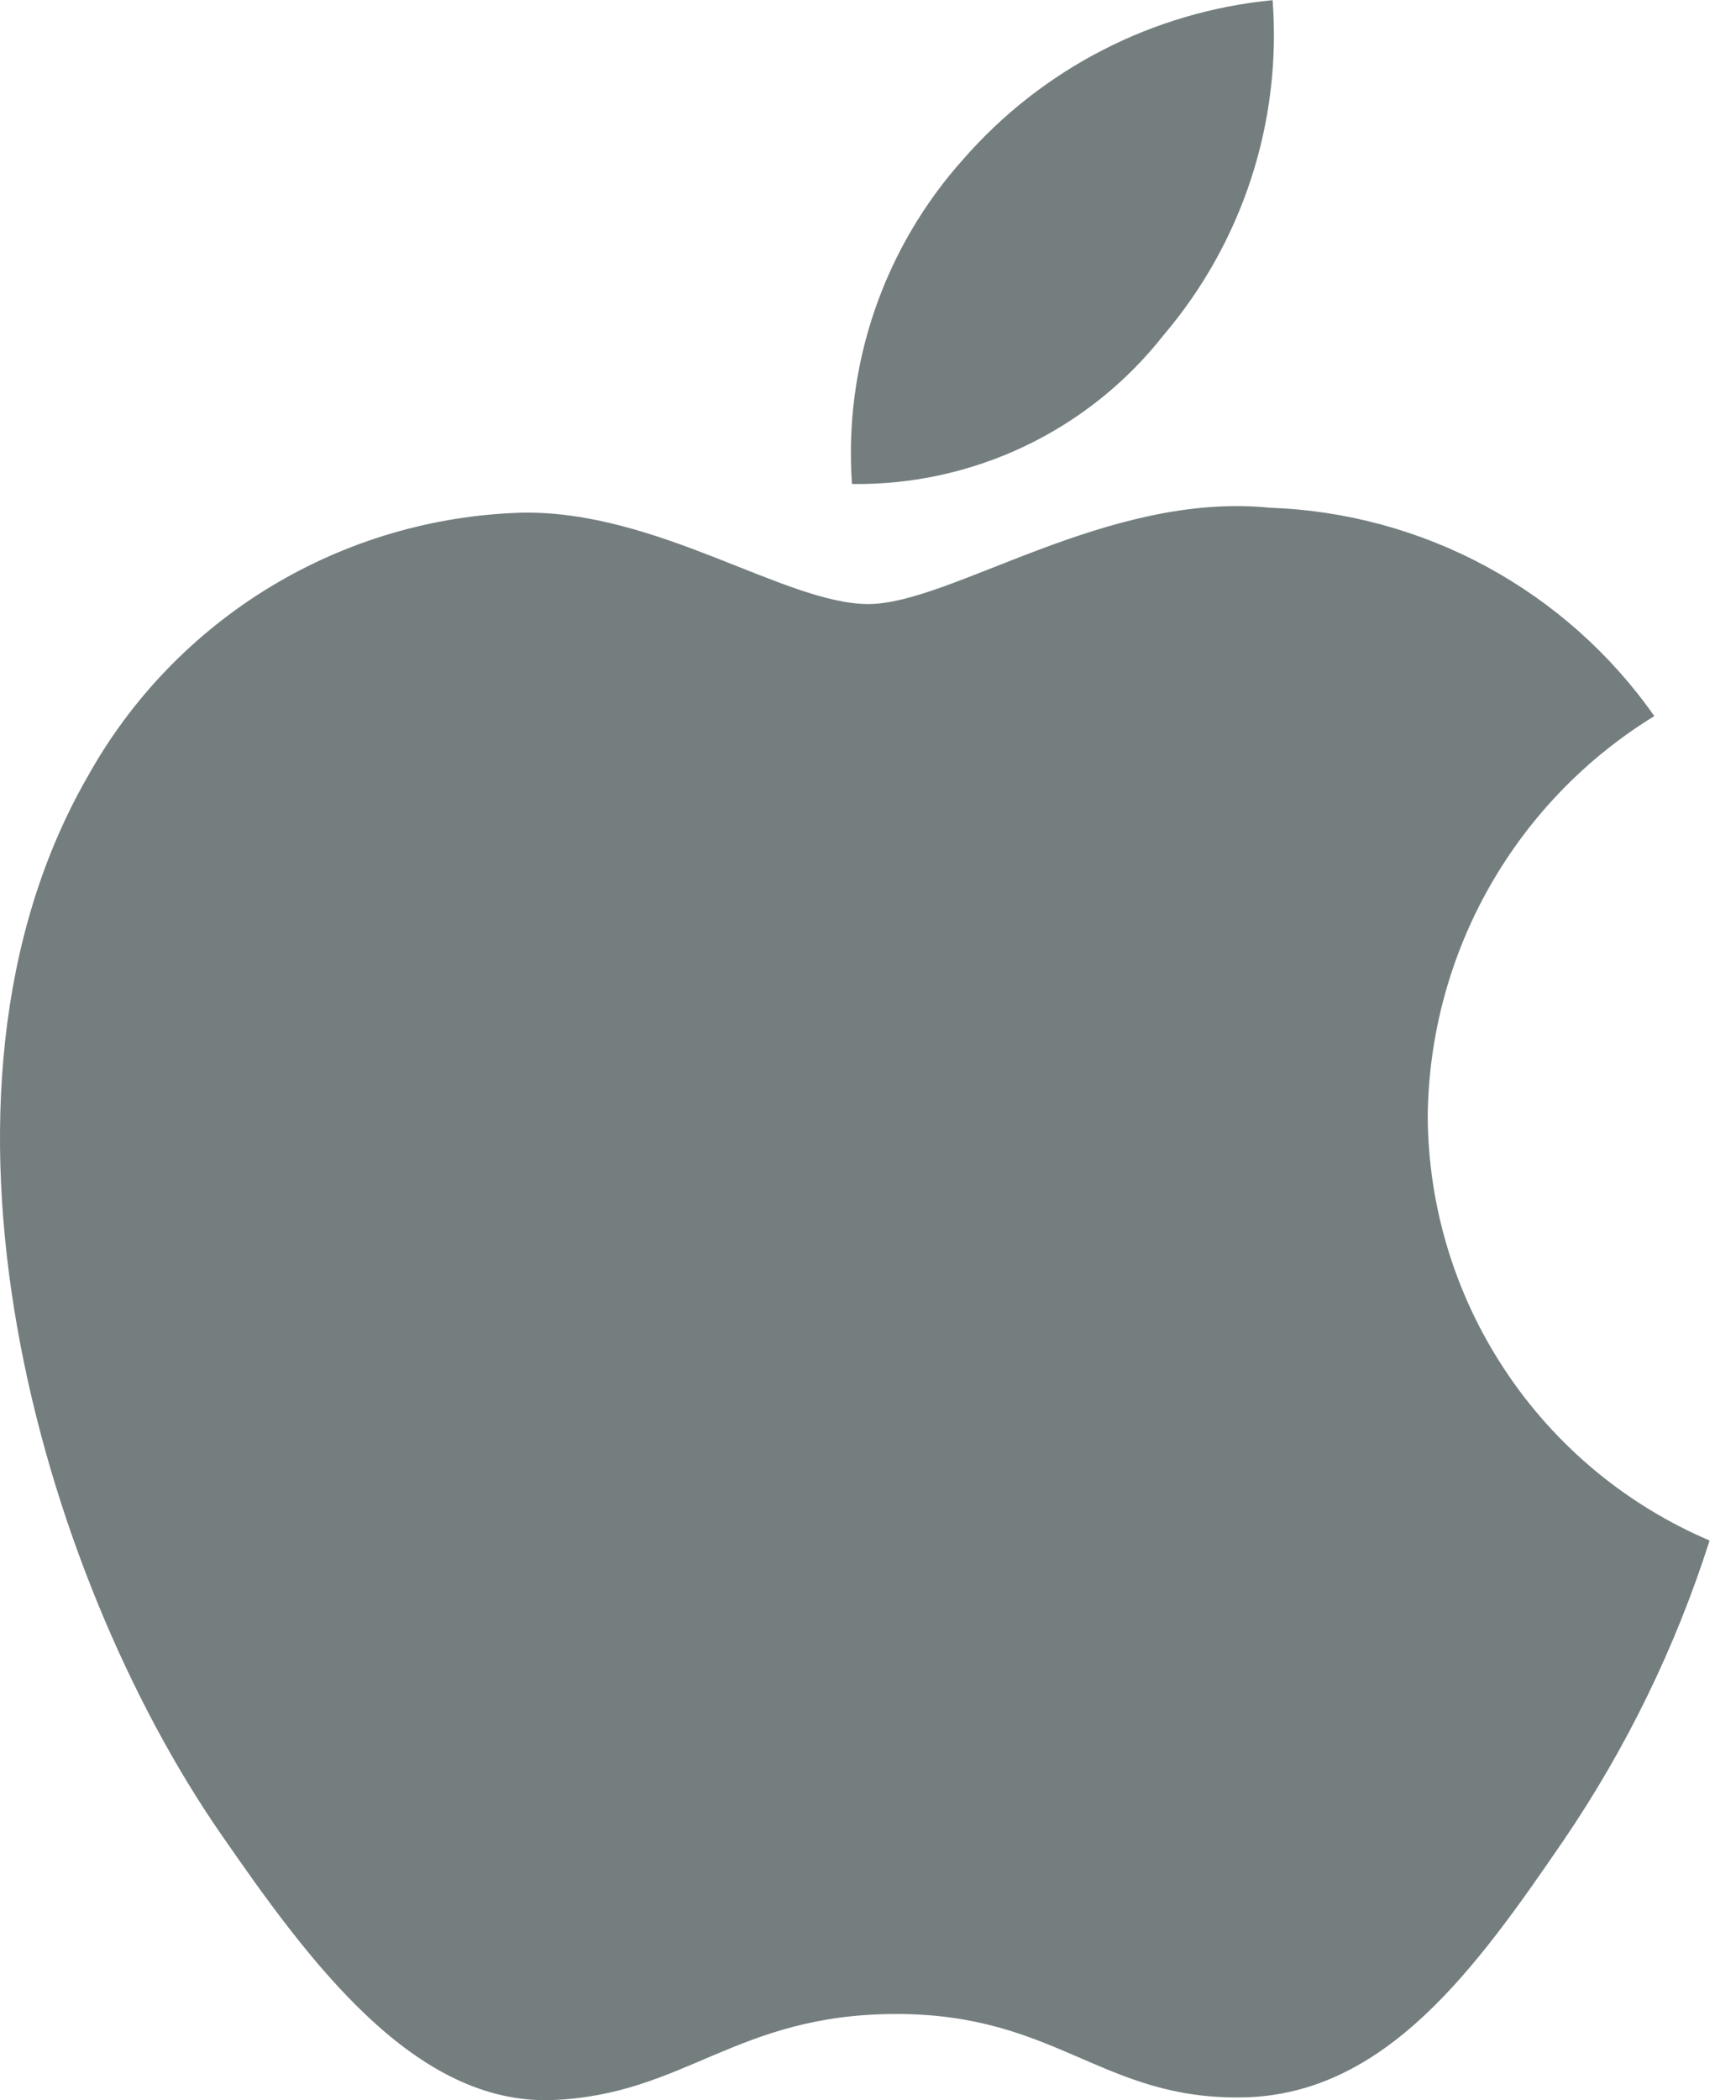 <svg width="43" height="52" viewBox="0 0 43 52" fill="none" xmlns="http://www.w3.org/2000/svg">
<g id="Icon metro-apple" clip-path="url(#clip0_19420_35494)">
<path id="Vector" d="M35.364 27.63C35.386 25.64 35.912 23.688 36.894 21.956C37.876 20.225 39.28 18.771 40.977 17.73C39.898 16.193 38.477 14.928 36.827 14.033C35.176 13.138 33.34 12.638 31.464 12.572C27.415 12.162 23.564 14.956 21.508 14.956C19.452 14.956 16.287 12.633 12.928 12.694C10.724 12.757 8.575 13.391 6.69 14.534C4.805 15.678 3.25 17.291 2.177 19.217C-2.409 27.174 1.003 38.963 5.477 45.417C7.661 48.576 10.265 52.124 13.685 51.997C16.978 51.866 18.223 49.866 22.204 49.866C26.185 49.866 27.304 51.997 30.789 51.931C34.332 51.865 36.577 48.712 38.746 45.543C40.296 43.262 41.508 40.77 42.346 38.143C40.283 37.264 38.522 35.8 37.282 33.931C36.041 32.063 35.374 29.873 35.364 27.63ZM28.816 8.304C30.778 6.003 31.75 3.019 31.522 0.004C28.561 0.29 25.821 1.697 23.864 3.938C22.888 5.025 22.14 6.298 21.666 7.68C21.192 9.063 21 10.526 21.103 11.984C22.585 12.004 24.052 11.683 25.389 11.045C26.727 10.407 27.9 9.469 28.816 8.304Z" fill="#757E7F"/>
</g>
<defs>
<clipPath id="clip0_19420_35494">
<rect width="42.342" height="52" fill="white"/>
</clipPath>
</defs>
</svg>
